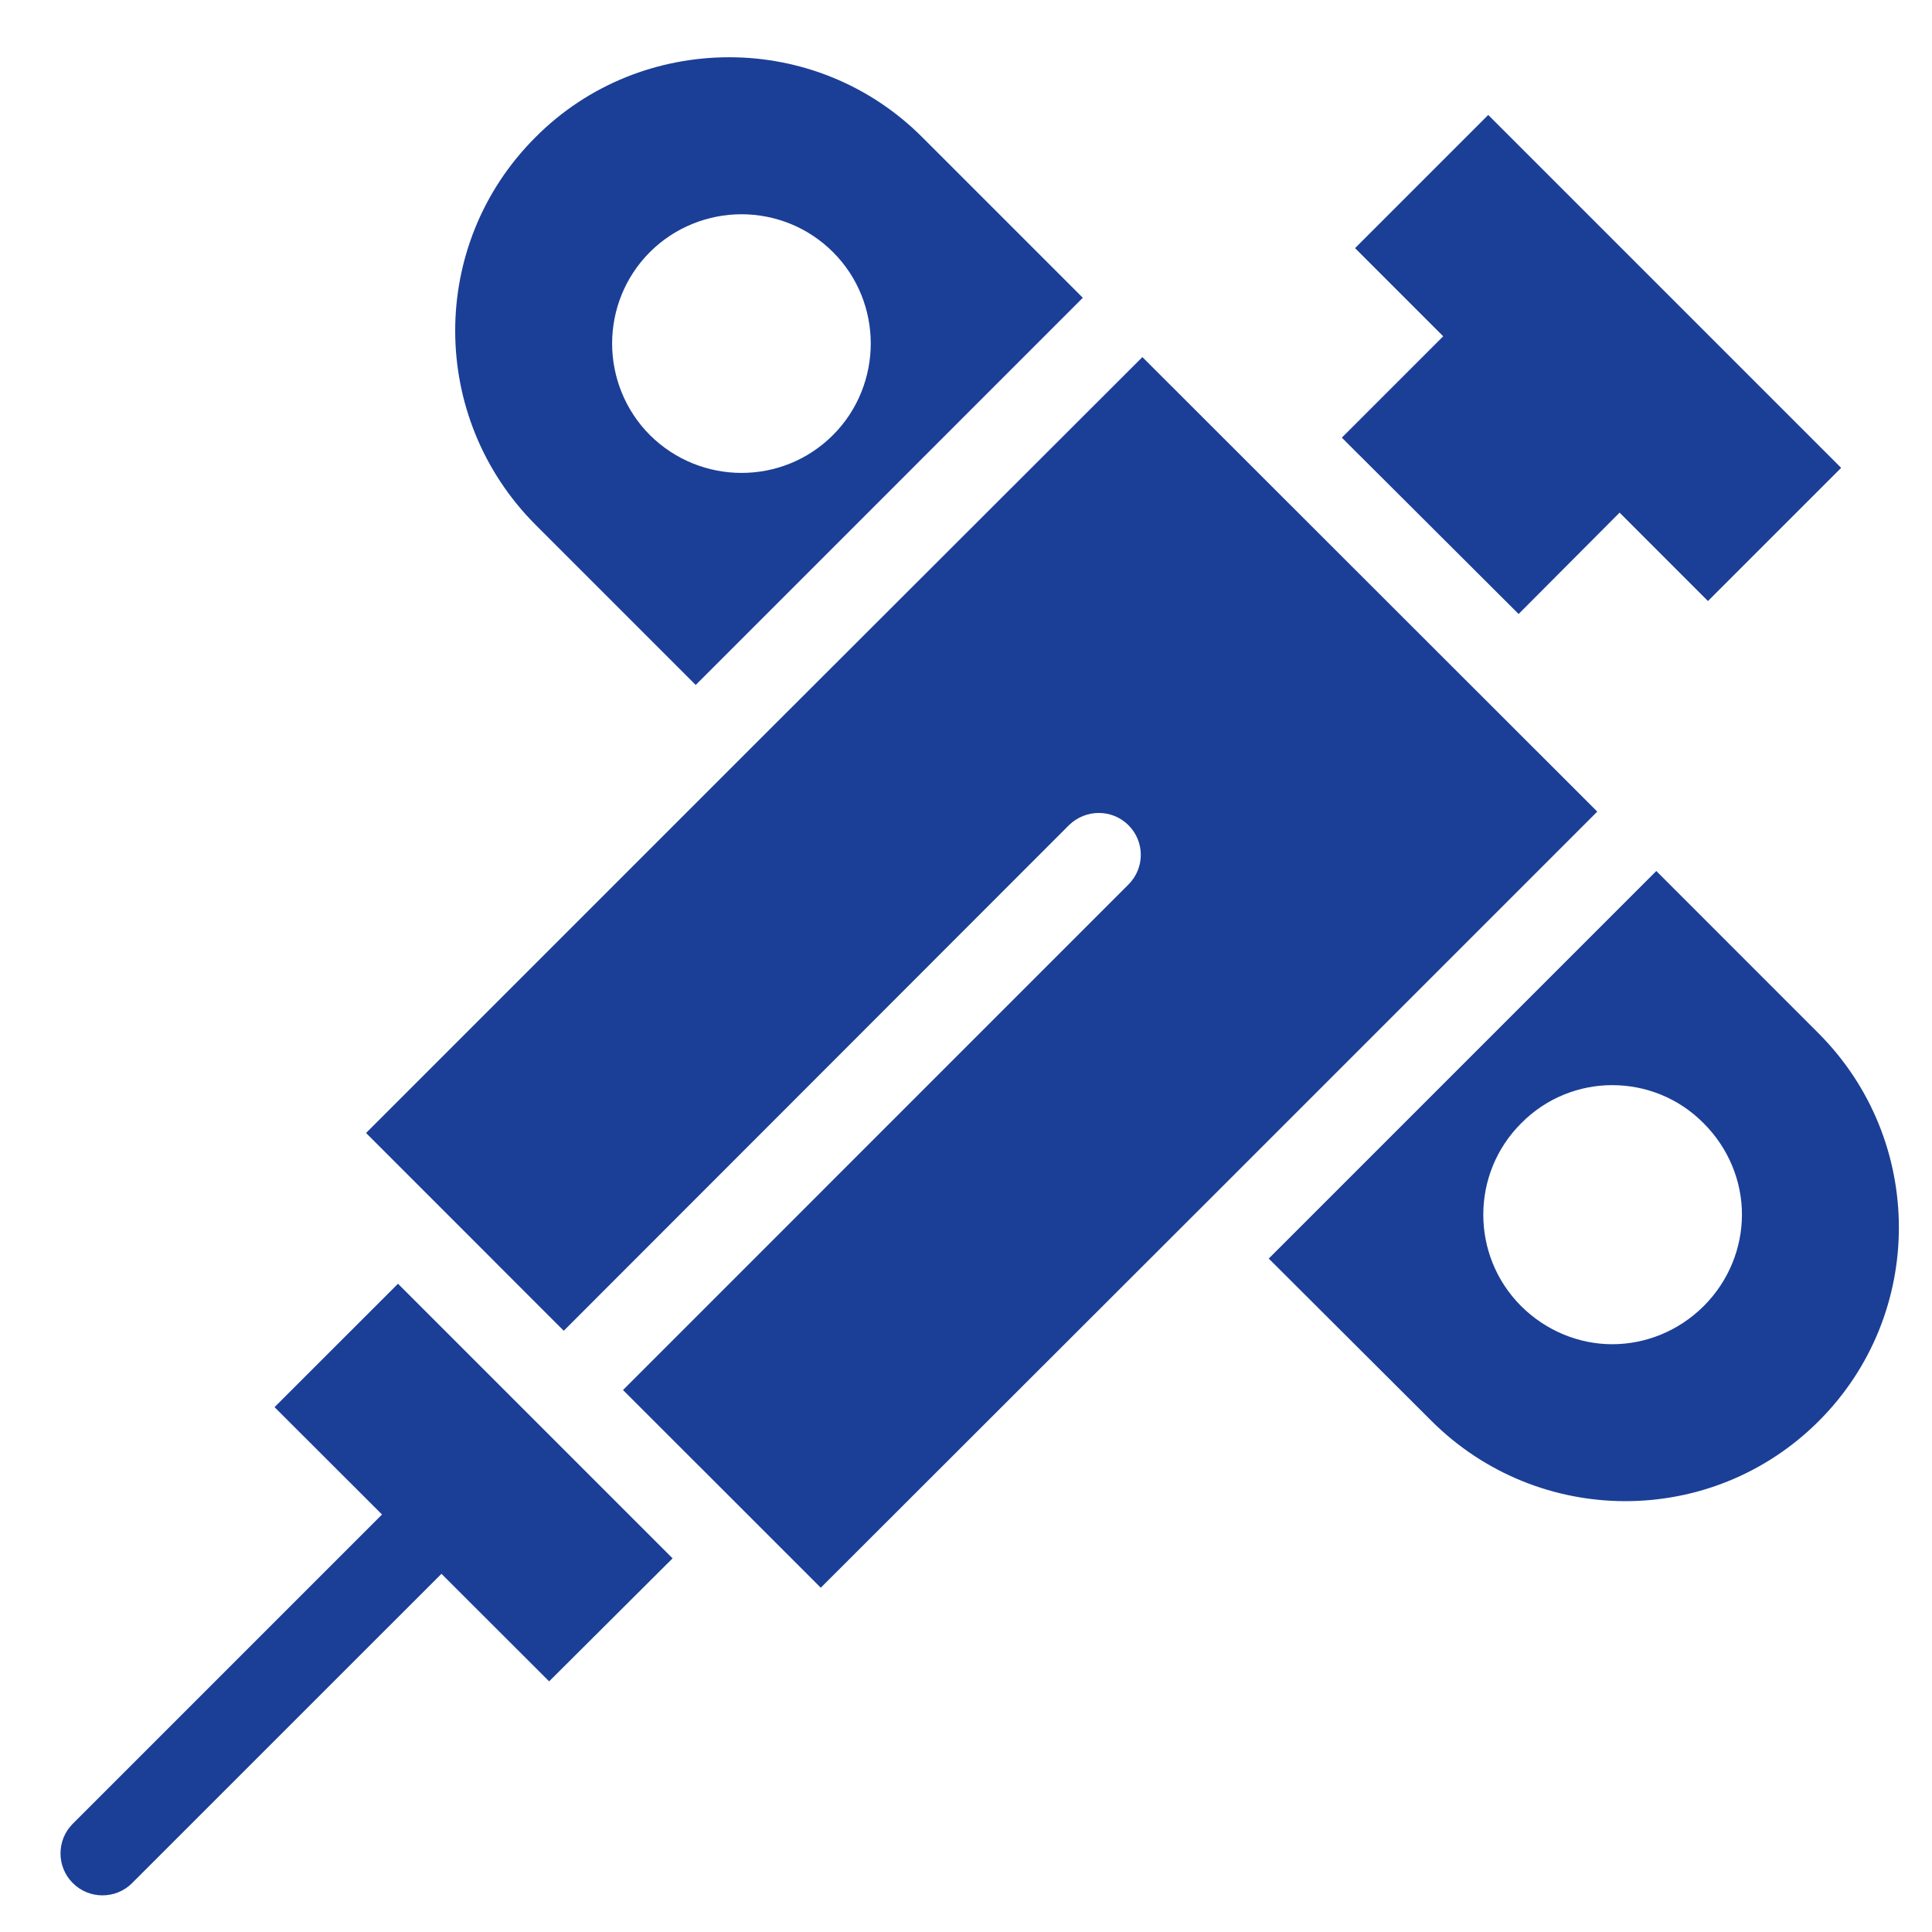 <svg width="30" height="30" viewBox="0 0 30 30" fill="none" xmlns="http://www.w3.org/2000/svg">
<path d="M10.803 10.636L16.814 4.624L14.33 2.14C13.502 1.306 12.413 0.889 11.324 0.889C10.235 0.889 9.14 1.299 8.312 2.134C6.649 3.796 6.656 6.489 8.319 8.152L10.803 10.636ZM10.092 3.914C10.483 3.523 11.005 3.327 11.513 3.327C12.028 3.327 12.543 3.523 12.934 3.914C13.326 4.305 13.521 4.82 13.521 5.335C13.521 5.844 13.326 6.365 12.934 6.756C12.152 7.539 10.881 7.539 10.092 6.756C9.701 6.365 9.505 5.844 9.505 5.335C9.505 4.82 9.701 4.305 10.092 3.914Z" fill="#1B3F97"/>
<path d="M28.235 16.042L25.719 13.525L19.701 19.543L22.224 22.06C23.887 23.722 26.579 23.729 28.242 22.066C29.905 20.404 29.898 17.704 28.235 16.042ZM26.456 20.28C26.064 20.671 25.549 20.873 25.034 20.873C24.526 20.873 24.011 20.671 23.619 20.28C22.837 19.497 22.837 18.226 23.619 17.444C24.011 17.046 24.526 16.85 25.034 16.85C25.549 16.85 26.064 17.046 26.456 17.444C26.847 17.835 27.049 18.35 27.049 18.858C27.049 19.374 26.847 19.889 26.456 20.28Z" fill="#1B3F97"/>
<path d="M24.799 12.599L17.739 5.545L11.721 11.556L5.684 17.593L8.754 20.664L16.598 12.814C16.858 12.56 17.269 12.56 17.523 12.814C17.778 13.069 17.778 13.479 17.523 13.734L9.674 21.584L12.745 24.654L18.782 18.623L24.799 12.606V12.599Z" fill="#1B3F97"/>
<path d="M4.263 21.85L5.932 23.517L1.13 28.319C0.876 28.573 0.876 28.986 1.13 29.24C1.258 29.368 1.425 29.431 1.591 29.431C1.758 29.431 1.925 29.368 2.052 29.24L6.855 24.438L8.527 26.108L10.444 24.198L6.18 19.934L4.263 21.85Z" fill="#1B3F97"/>
<path d="M23.581 9.534L25.149 7.96L26.521 9.333L28.589 7.265L23.109 1.785L21.041 3.853L22.41 5.222L20.836 6.796L23.581 9.534Z" fill="#1B3F97"/>
</svg>
